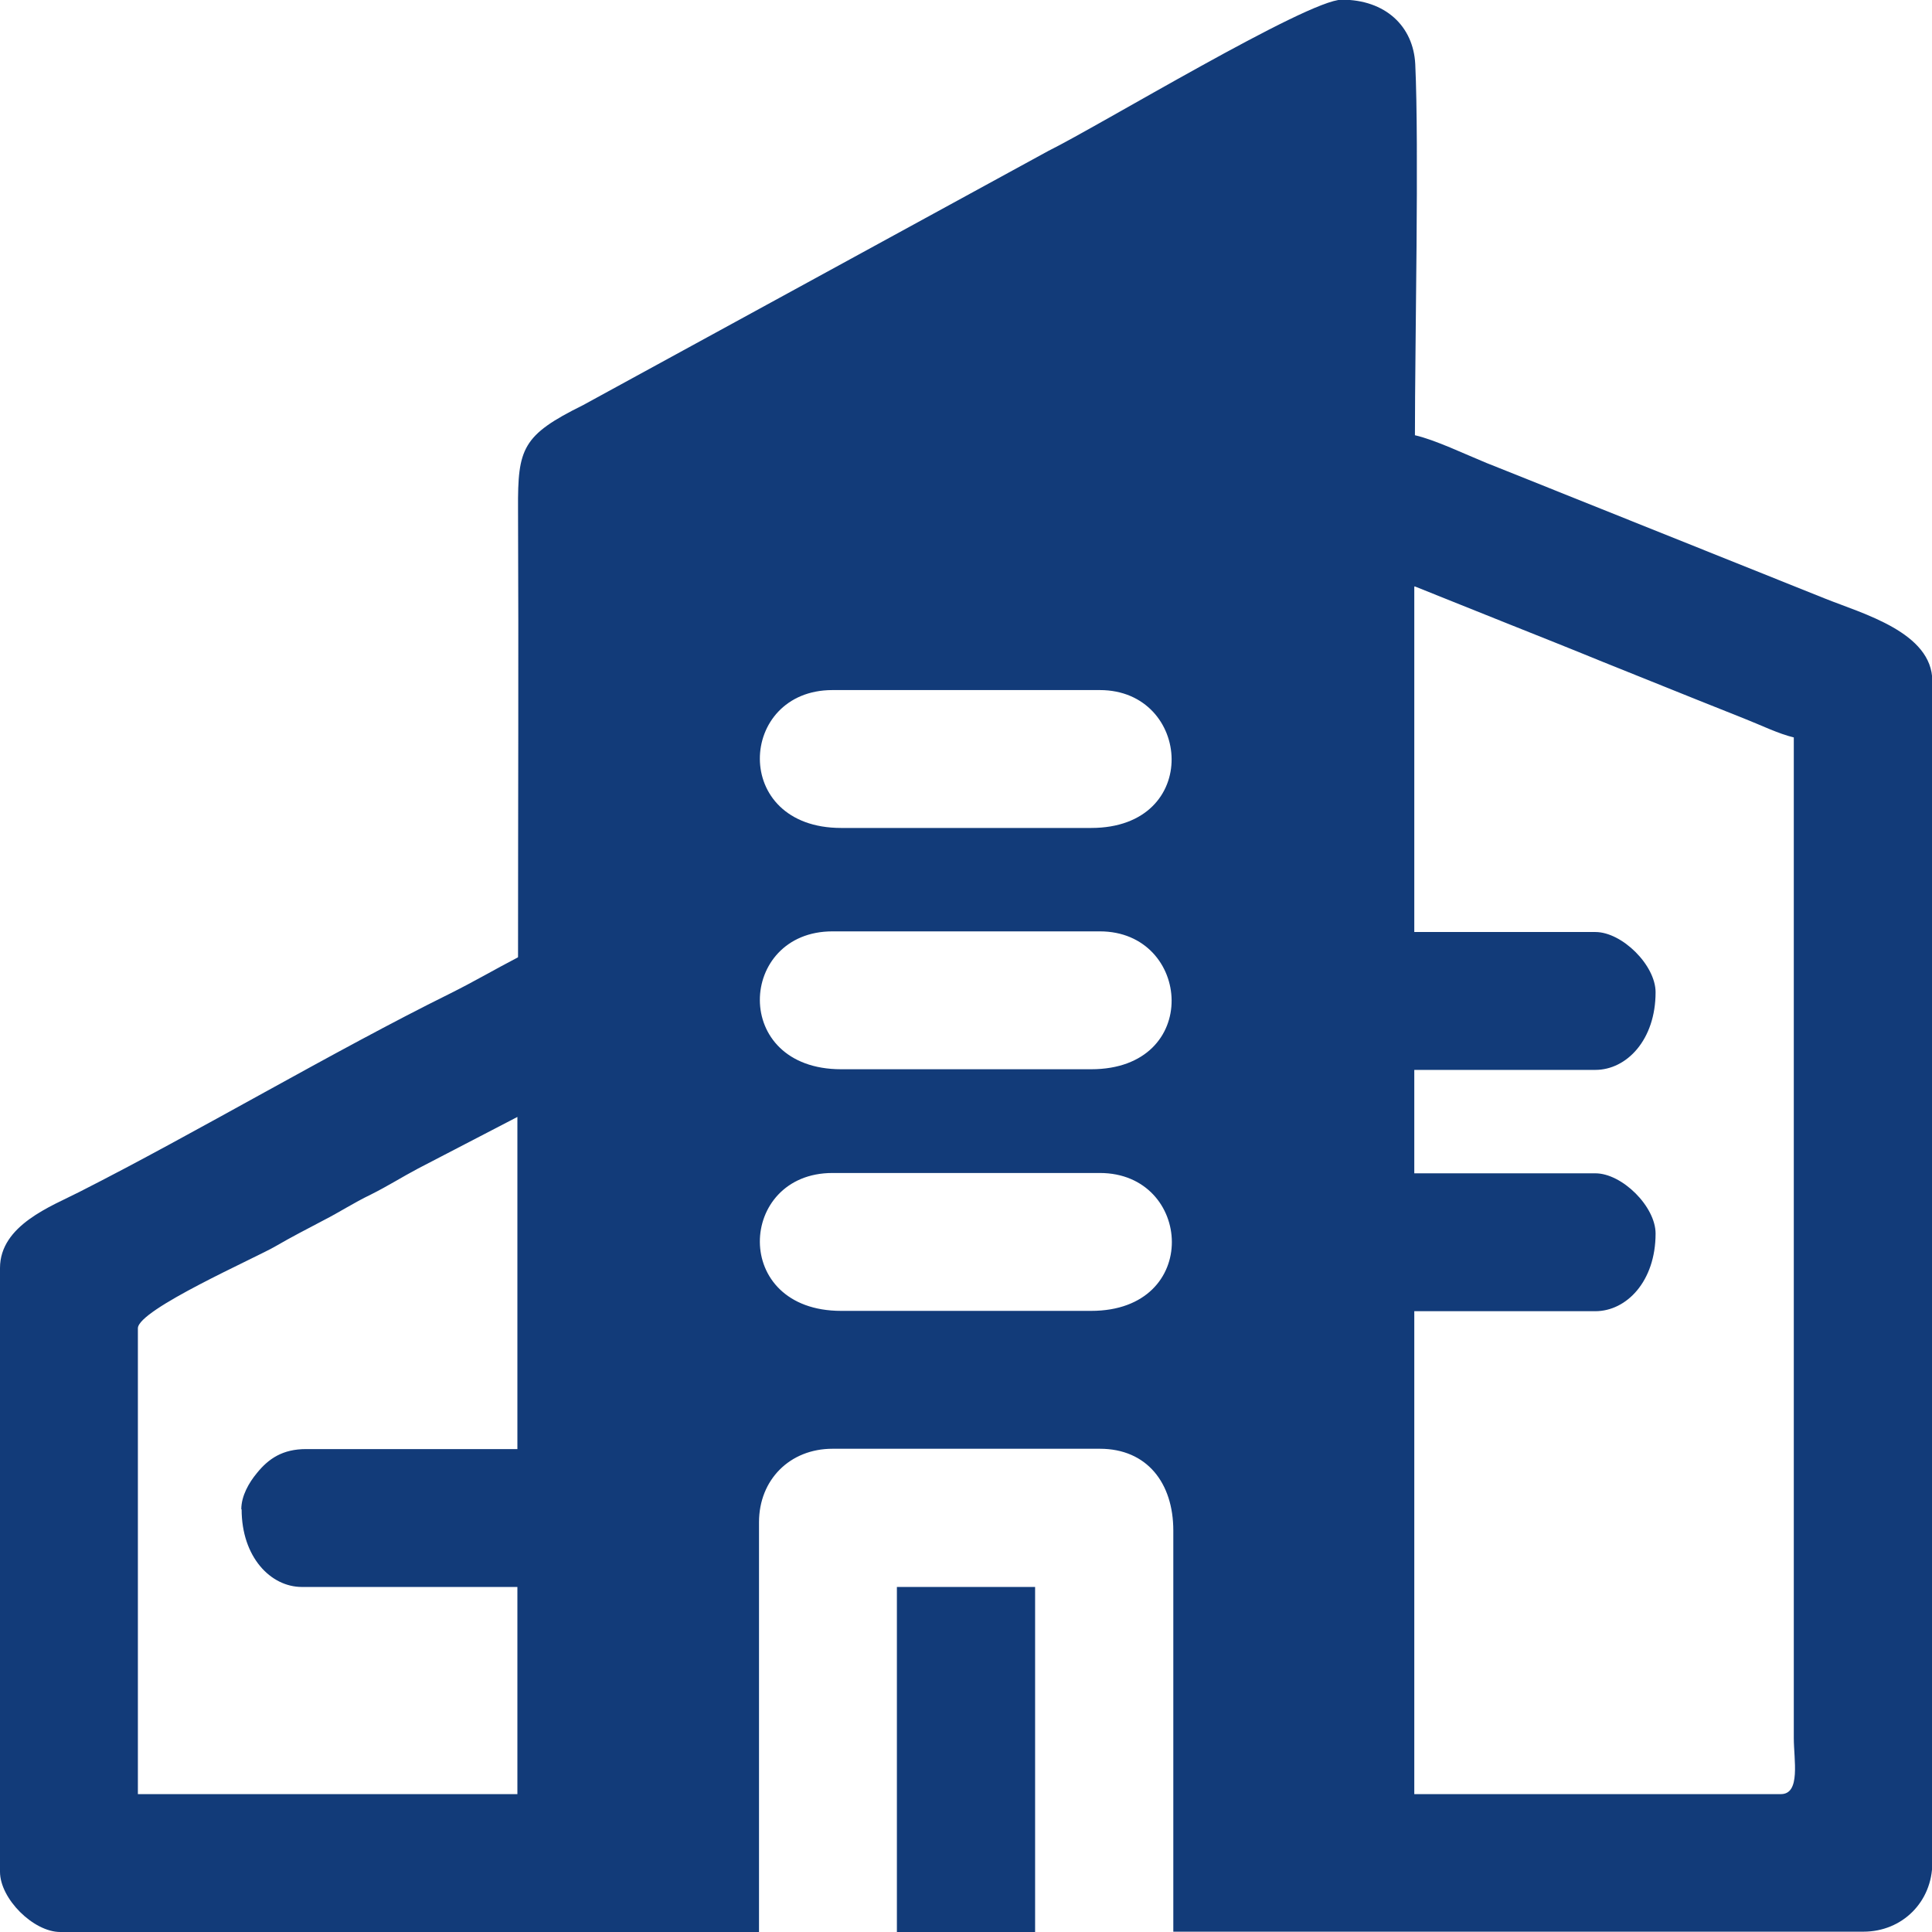 <svg width="217" height="217" viewBox="0 0 217 217" fill="none" xmlns="http://www.w3.org/2000/svg">
<g clip-path="url(#clip0_239_25)">
<path fill-rule="evenodd" clip-rule="evenodd" d="M27.139 169.526C27.139 174.881 30.395 178.246 33.905 178.246H58.113V201.513H15.487V149.19C15.487 147.091 28.767 141.265 30.974 139.963C32.783 138.913 34.412 138.081 36.33 137.068C38.175 136.127 39.695 135.114 41.649 134.173C43.603 133.196 45.122 132.219 46.968 131.242C50.731 129.288 54.349 127.407 58.113 125.453V162.759H34.376C31.77 162.759 30.178 163.808 28.839 165.473C27.971 166.522 27.102 168.006 27.102 169.526H27.139ZM122.558 147.236H94.478C82.067 147.236 82.863 131.749 93.501 131.749H123.535C133.956 131.749 135.005 147.236 122.558 147.236ZM122.558 120.097H94.478C82.067 120.097 82.863 104.61 93.501 104.61H123.535C133.847 104.61 135.042 120.097 122.558 120.097ZM158.887 65.856L169.272 70.018C173.072 71.537 176.184 72.768 179.983 74.324C183.782 75.843 186.93 77.11 190.694 78.629C192.611 79.389 193.95 79.932 195.868 80.692C197.714 81.416 199.776 82.429 201.477 82.827V195.217C201.477 197.641 202.273 201.513 200.029 201.513H158.851V147.272H179.187C182.697 147.272 185.953 143.907 185.953 138.551C185.953 135.512 182.19 131.785 179.187 131.785H158.851V120.17H179.187C182.697 120.17 185.953 116.804 185.953 111.449C185.953 108.41 182.19 104.683 179.187 104.683H158.851V65.929L158.887 65.856ZM122.558 92.995H94.478C82.067 92.995 82.863 77.508 93.501 77.508H123.535C133.847 77.508 135.042 92.995 122.558 92.995ZM58.149 107.541C55.507 108.916 53.373 110.183 50.55 111.594C37.451 118.071 22.037 127.226 8.901 133.884C5.79 135.476 0 137.611 0 142.423V210.234C0 213.273 3.763 217 6.767 217H85.251V170.973C85.251 166.197 88.725 162.723 93.501 162.723H123.535C128.818 162.723 131.785 166.559 131.785 171.914V216.964H209.293C213.671 216.964 217.036 213.599 217.036 209.22V76.495C217.036 71.031 209.22 68.932 204.987 67.231L174.555 55.037C171.841 53.952 169.707 53.083 166.956 51.998C164.568 51.021 161.167 49.392 158.923 48.886C158.923 38.609 159.394 16.537 158.96 7.201C158.743 2.931 155.594 -0.036 150.71 -0.036C146.874 -0.036 123.426 14.148 117.781 16.934L65.458 45.52C58.656 48.886 58.149 50.369 58.185 57.136C58.258 73.925 58.185 90.715 58.185 107.505L58.149 107.541Z" fill="#123B79"/>
<path fill-rule="evenodd" clip-rule="evenodd" d="M100.738 217H116.262V178.246H100.738V217Z" fill="#123B79"/>
</g>
<defs>
<clipPath id="clip0_239_25">
<rect width="217" height="217" fill="white"/>
</clipPath>
</defs>
</svg>
